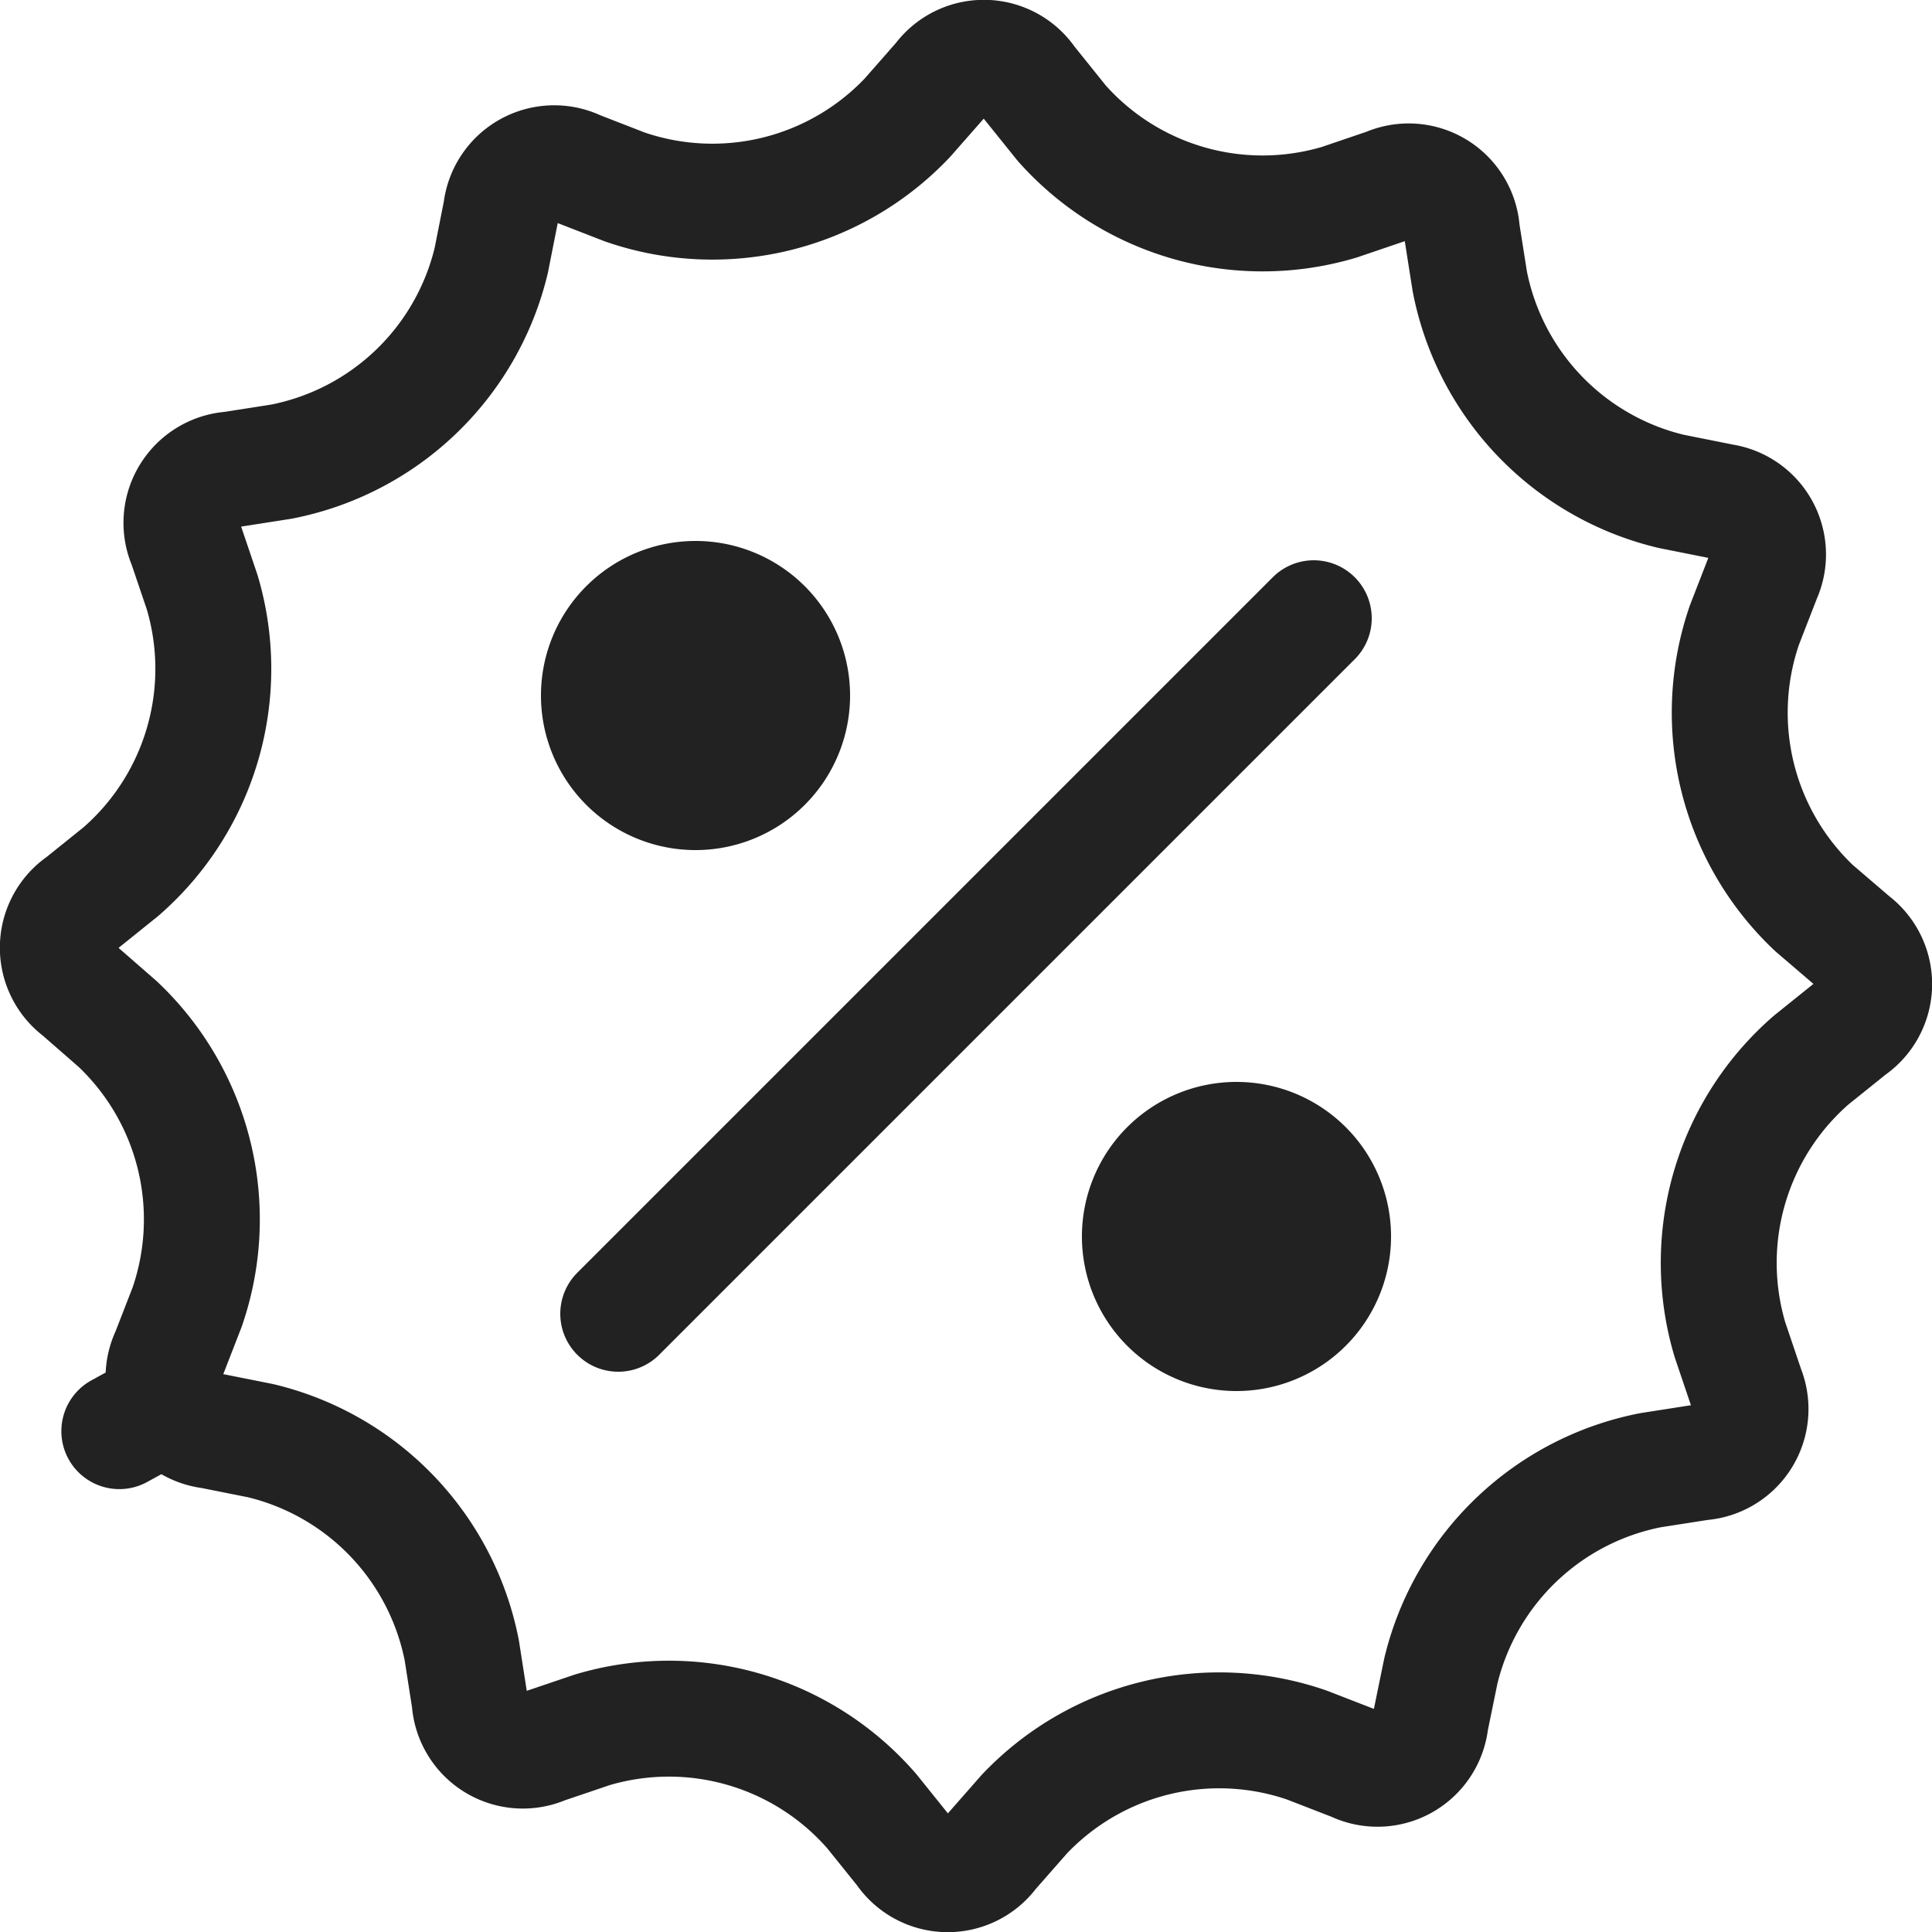 <svg width="25" height="25" viewBox="0 0 25 25" fill="none" xmlns="http://www.w3.org/2000/svg"><path d="M18.512 22.268a.691.691 0 01-.99.55l-.611-.237a3.475 3.475 0 00-3.658.896l-.432.492a.69.69 0 01-1.13-.022l-.41-.51a3.476 3.476 0 00-3.617-1.053l-.62.21a.69.69 0 01-.967-.588l-.101-.647a3.477 3.477 0 00-2.605-2.717l-.642-.128a.69.69 0 01-.527-.355l-.658.36.658-.36a.692.692 0 01-.017-.636l.237-.61a3.478 3.478 0 00-.897-3.66l-.496-.433a.692.692 0 01.024-1.13l.51-.41a3.478 3.478 0 001.053-3.617l-.21-.62a.692.692 0 01.588-.968l.646-.101a3.477 3.477 0 002.717-2.605l.127-.642a.692.692 0 01.99-.545l.61.237a3.475 3.475 0 003.658-.896l.432-.492a.69.69 0 011.13.022l.41.51.024.03a3.475 3.475 0 003.592 1.024l.62-.211a.69.69 0 01.967.588l.102.647a3.477 3.477 0 002.605 2.717l.641.128a.767.767 0 00.03.006.691.691 0 01.526.958l-.004.009a.6.6 0 00-.007.018l-.237.61a3.478 3.478 0 00.901 3.664l.502.43a.692.692 0 01-.029 1.126l-.51.41a3.477 3.477 0 00-1.052 3.617l.21.621.01.028a.692.692 0 01-.598.94l-.647.101a3.477 3.477 0 00-2.716 2.6l-.132.644zM17 8l-9 9" stroke="#222" stroke-width="1.5" stroke-linecap="round" stroke-linejoin="round"/><path d="M16 14a2 2 0 100 4 2 2 0 000-4zM9 7a2 2 0 100 4 2 2 0 000-4z" fill="#222"/></svg>